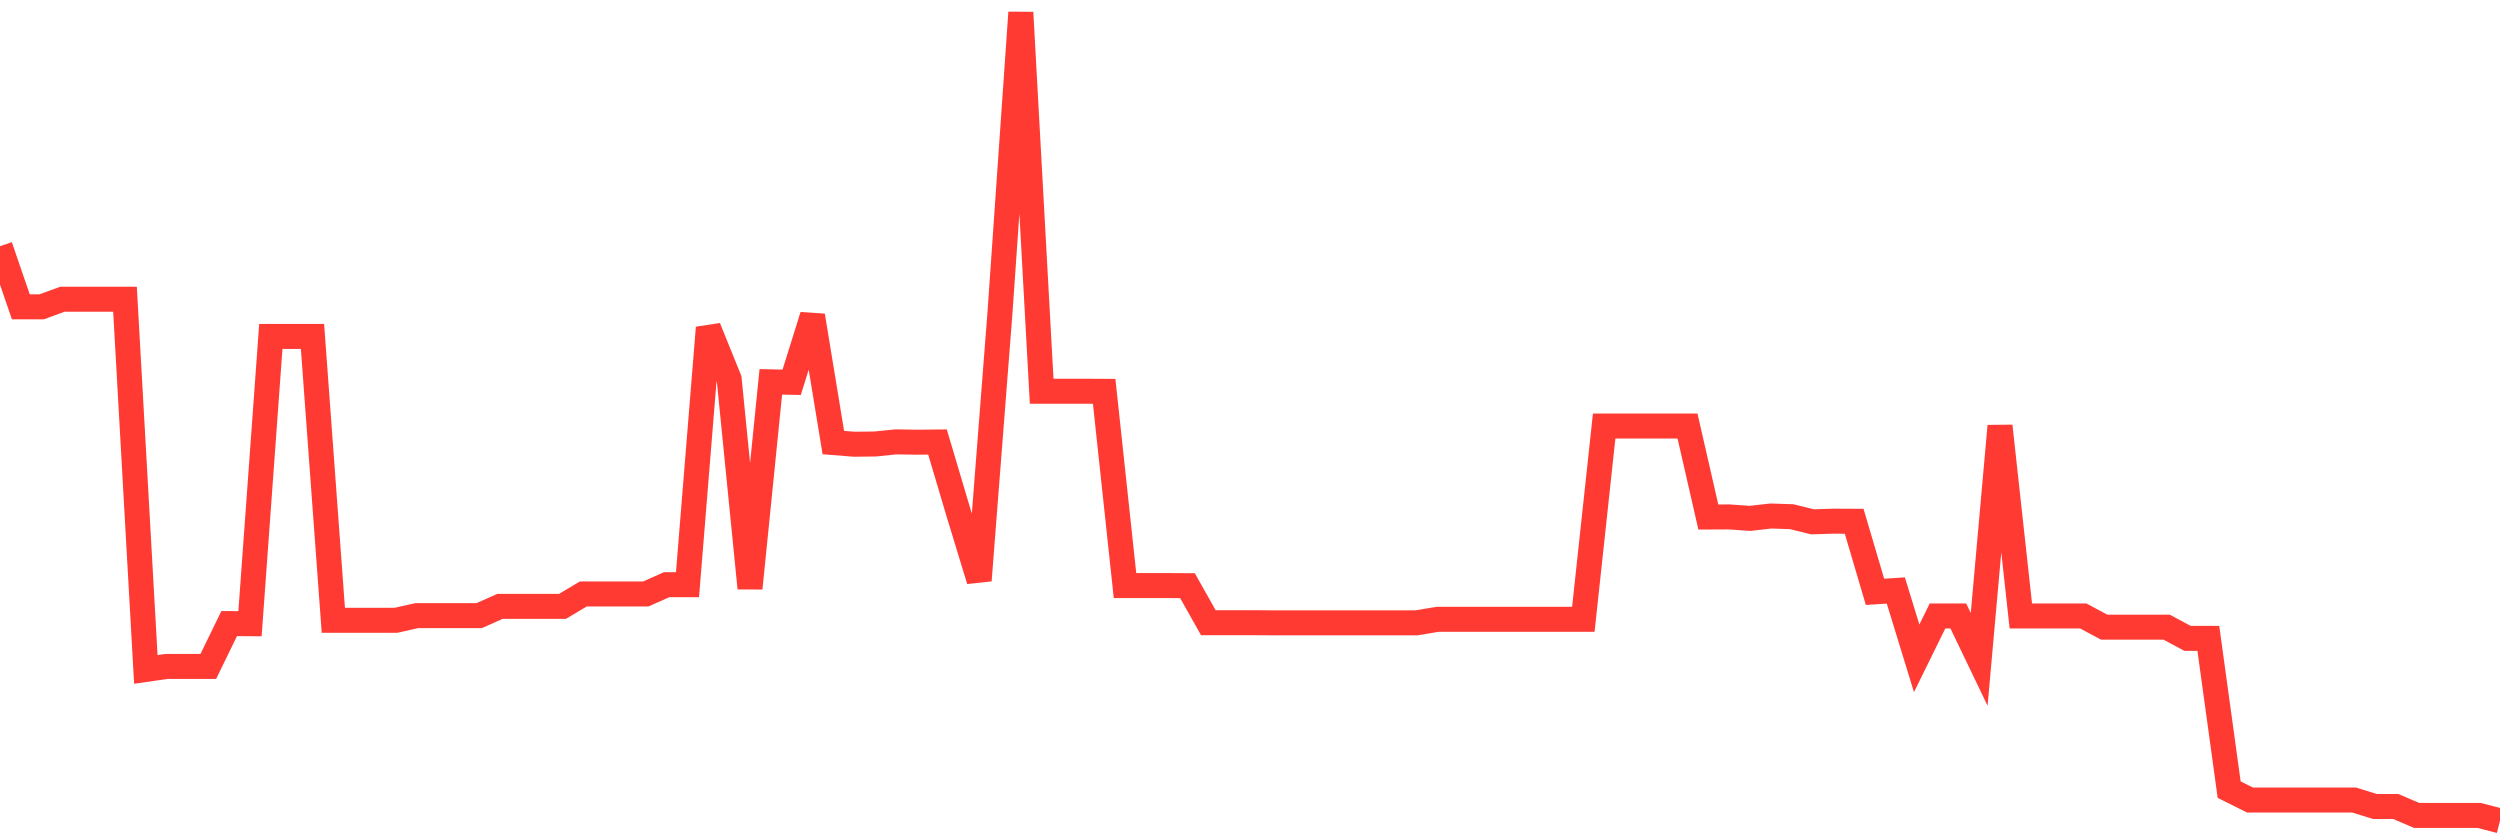 <svg
  xmlns="http://www.w3.org/2000/svg"
  xmlns:xlink="http://www.w3.org/1999/xlink"
  width="120"
  height="40"
  viewBox="0 0 120 40"
  preserveAspectRatio="none"
>
  <polyline
    points="0,11.818 1,14.727 2,14.727 3,14.362 4,14.362 5,14.362 6,14.362 7,32.133 8,31.988 9,31.988 10,31.988 11,29.932 12,29.938 13,16.149 14,16.149 15,16.149 16,29.776 17,29.776 18,29.776 19,29.776 20,29.551 21,29.551 22,29.551 23,29.551 24,29.106 25,29.106 26,29.106 27,29.106 28,28.51 29,28.51 30,28.51 31,28.51 32,28.064 33,28.064 34,15.73 35,18.199 36,28.236 37,18.328 38,18.35 39,15.151 40,21.243 41,21.323 42,21.312 43,21.21 44,21.226 45,21.216 46,24.581 47,27.86 48,14.995 49,0.6 50,18.779 51,18.779 52,18.779 53,18.784 54,28.107 55,28.107 56,28.107 57,28.113 58,29.889 59,29.889 60,29.889 61,29.895 62,29.895 63,29.895 64,29.895 65,29.895 66,29.895 67,29.895 68,29.895 69,29.728 70,29.728 71,29.728 72,29.728 73,29.728 74,29.728 75,29.728 76,29.728 77,20.448 78,20.448 79,20.448 80,20.448 81,20.448 82,24.817 83,24.812 84,24.882 85,24.769 86,24.801 87,25.048 88,25.016 89,25.021 90,28.408 91,28.343 92,31.601 93,29.567 94,29.567 95,31.65 96,20.448 97,29.567 98,29.567 99,29.567 100,29.567 101,30.104 102,30.104 103,30.104 104,30.104 105,30.641 106,30.641 107,37.903 108,38.402 109,38.402 110,38.402 111,38.402 112,38.402 113,38.402 114,38.713 115,38.713 116,39.142 117,39.142 118,39.142 119,39.142 120,39.4"
    fill="none"
    stroke="#ff3a33"
    stroke-width="1.2"
  >
  </polyline>
</svg>